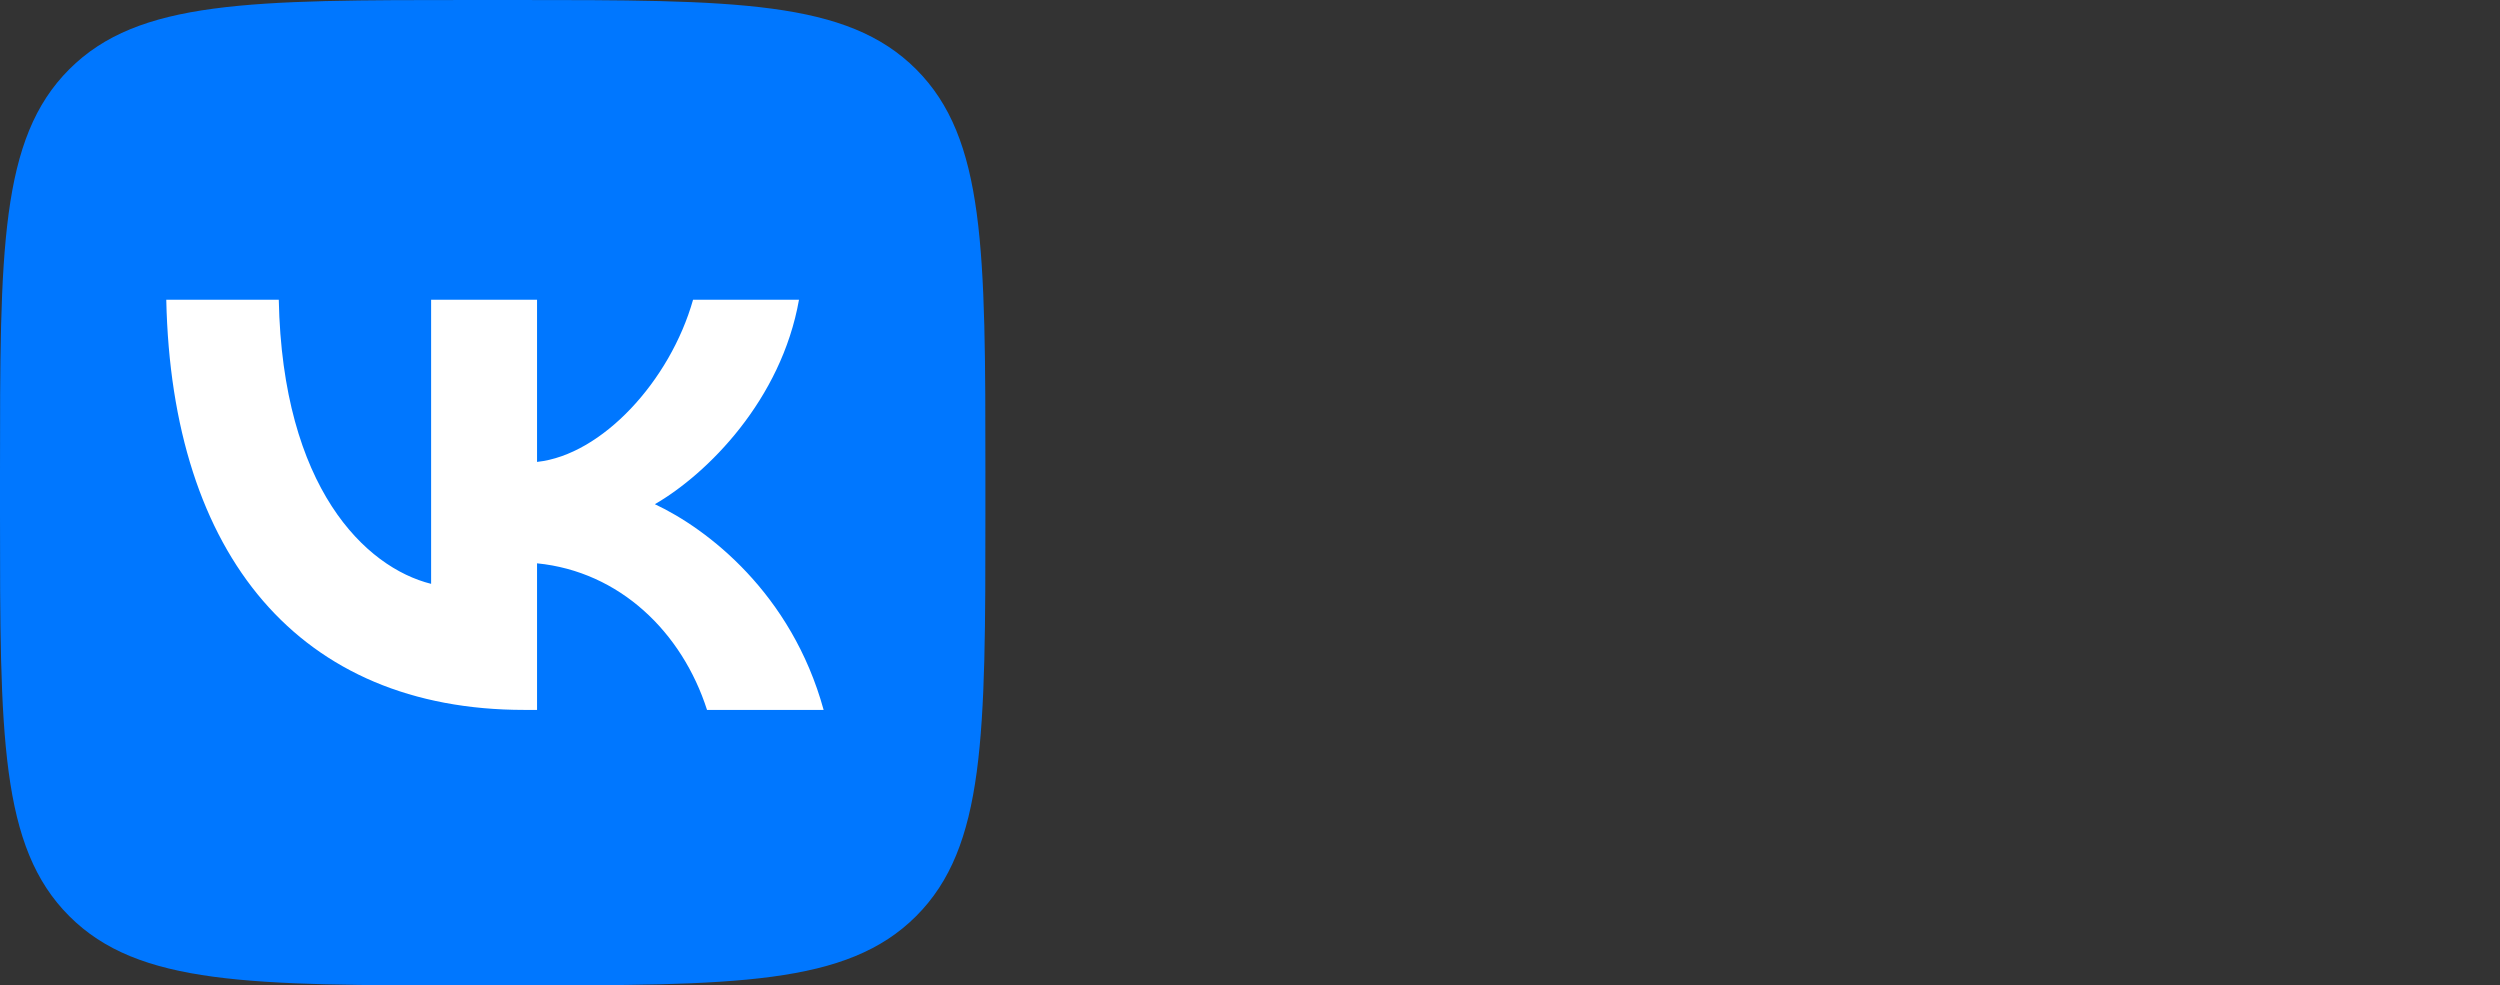 <?xml version="1.0" encoding="UTF-8"?> <svg xmlns="http://www.w3.org/2000/svg" width="137" height="54" viewBox="0 0 137 54" fill="none"><rect x="0" y="0" width="137" height="54" fill="#333333" stroke="none"/> <path d="M0 25.92C0 13.701 0 7.592 3.796 3.796C7.592 0 13.701 0 25.92 0H28.08C40.299 0 46.408 0 50.204 3.796C54 7.592 54 13.701 54 25.92V28.08C54 40.299 54 46.408 50.204 50.204C46.408 54 40.299 54 28.08 54H25.92C13.701 54 7.592 54 3.796 50.204C0 46.408 0 40.299 0 28.08V25.92Z" fill="#0077FF"></path> <path d="M28.732 38.903C16.425 38.903 9.405 30.465 9.112 16.425H15.277C15.48 26.73 20.025 31.095 23.625 31.995V16.425H29.43V25.313C32.985 24.93 36.719 20.88 37.98 16.425H43.785C42.817 21.915 38.767 25.965 35.887 27.63C38.767 28.98 43.38 32.513 45.135 38.903H38.745C37.372 34.628 33.952 31.32 29.43 30.87V38.903H28.732Z" fill="white"></path> </svg> 